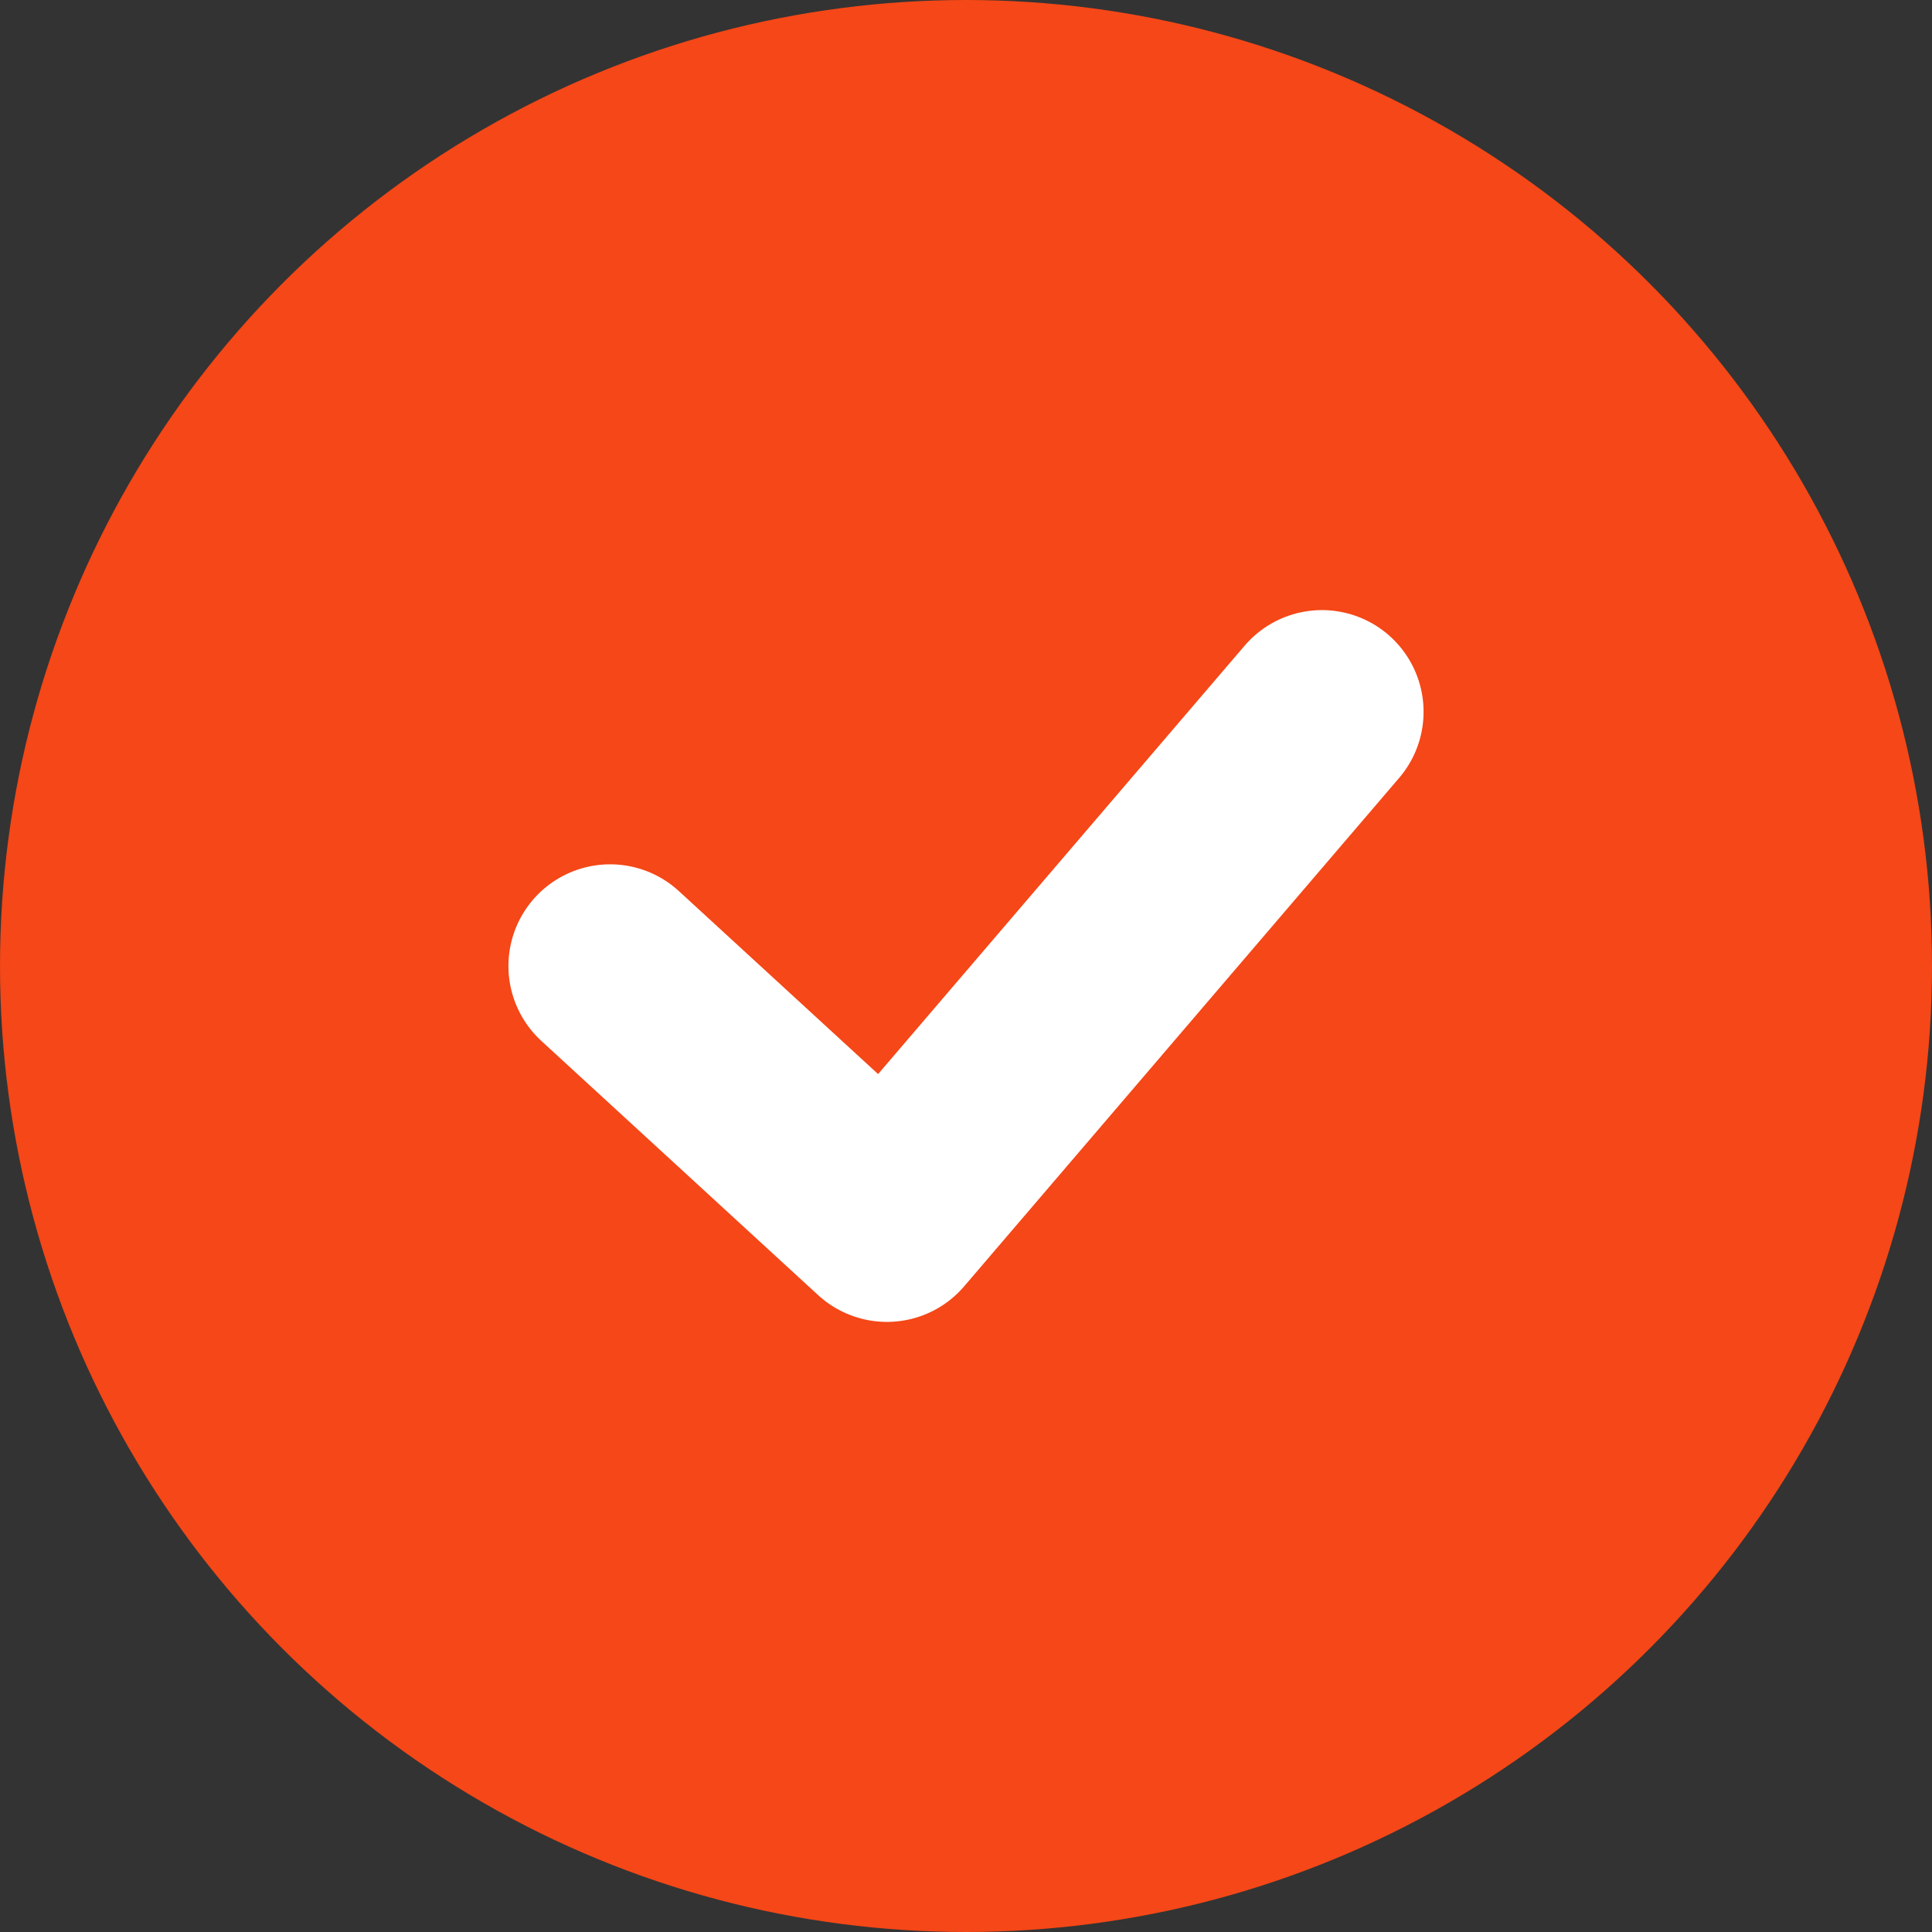 <?xml version="1.0" encoding="UTF-8"?> <svg xmlns="http://www.w3.org/2000/svg" width="19" height="19" viewBox="0 0 19 19" fill="none"><rect x="0" y="0" width="19" height="19" fill="#333333" stroke="none"/><circle cx="9.5" cy="9.5" r="9.5" fill="#F54717"></circle><path d="M6 9.5L8.722 12L13 7" stroke="white" stroke-width="2" stroke-linecap="round" stroke-linejoin="round"></path></svg> 